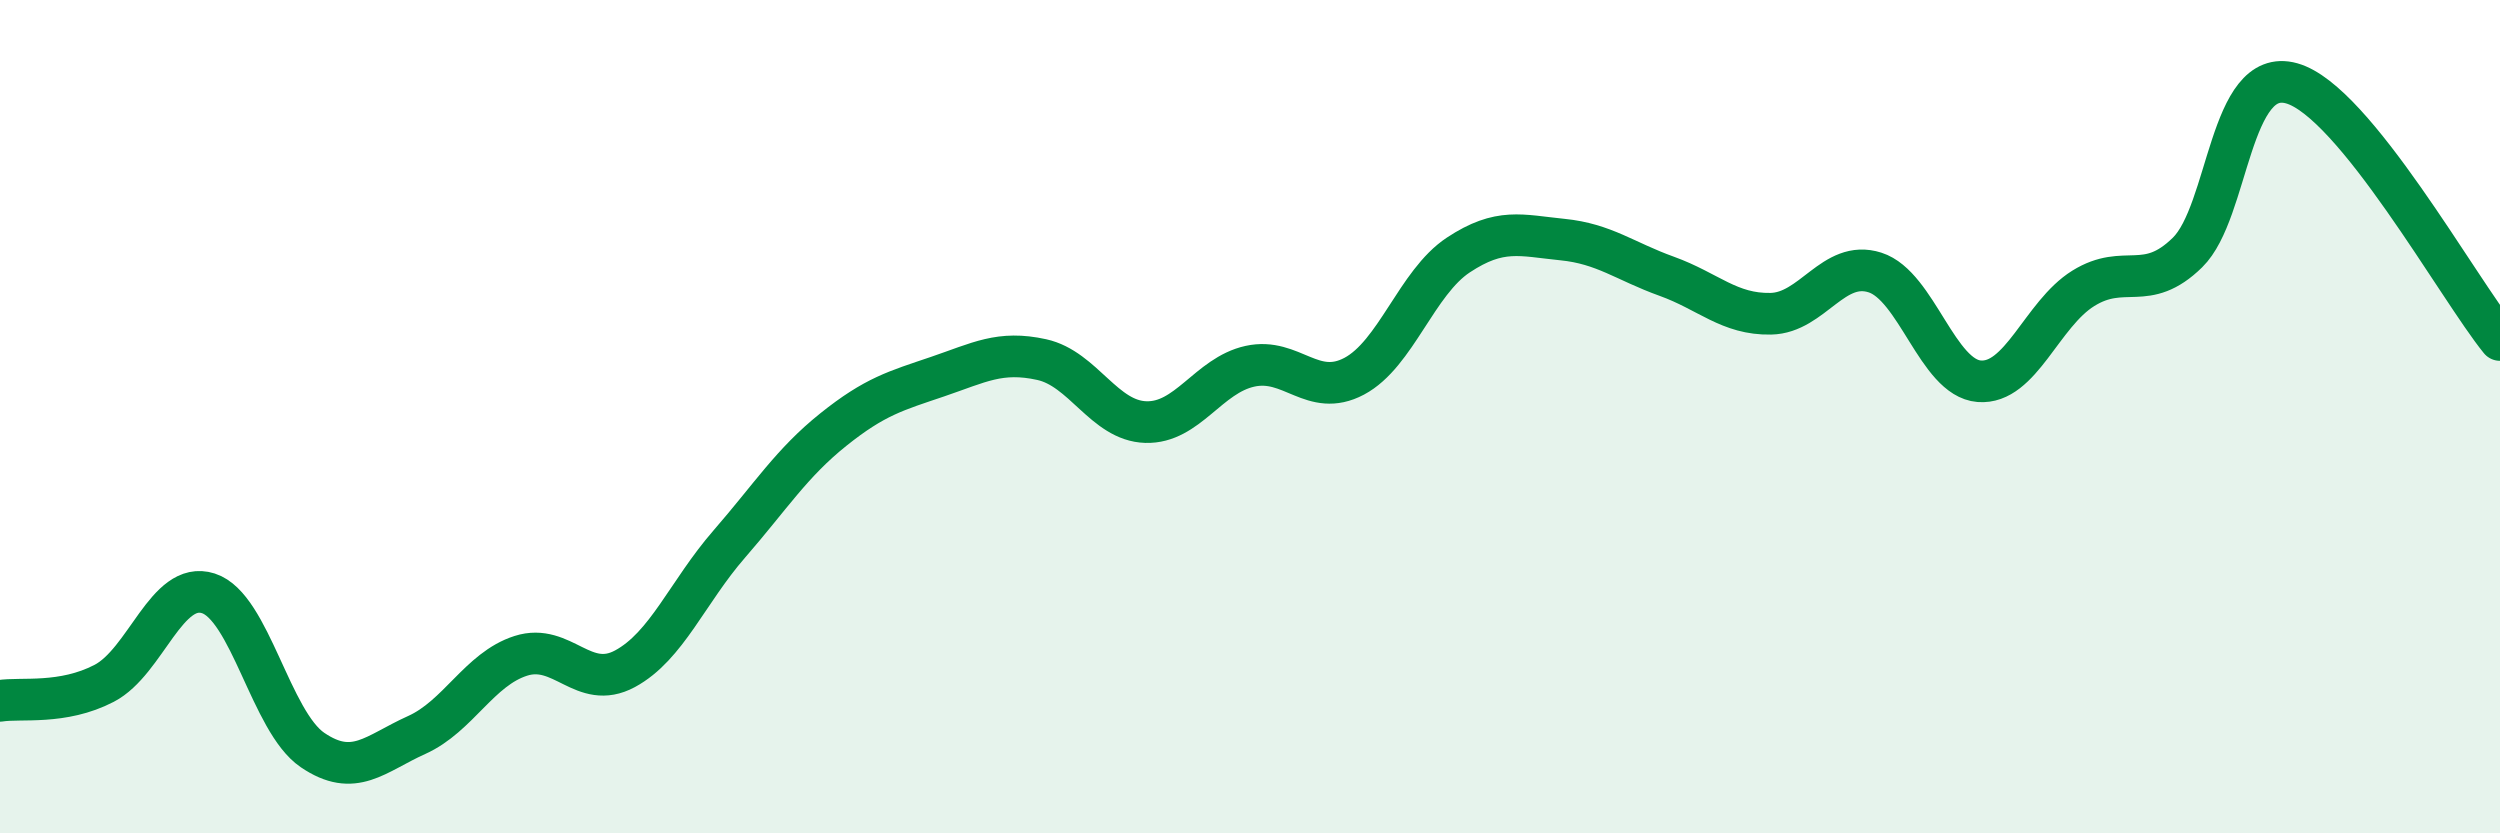 
    <svg width="60" height="20" viewBox="0 0 60 20" xmlns="http://www.w3.org/2000/svg">
      <path
        d="M 0,16.82 C 0.5,16.74 1.5,16.92 2.5,16.4 C 3.5,15.88 4,13.92 5,14.24 C 6,14.56 6.5,17.32 7.5,18 C 8.5,18.68 9,18.09 10,17.64 C 11,17.19 11.5,16.06 12.5,15.74 C 13.5,15.42 14,16.59 15,16.05 C 16,15.51 16.5,14.21 17.5,13.06 C 18.5,11.91 19,11.11 20,10.31 C 21,9.51 21.5,9.38 22.5,9.04 C 23.5,8.7 24,8.41 25,8.63 C 26,8.85 26.5,10.1 27.5,10.13 C 28.5,10.16 29,9.01 30,8.79 C 31,8.57 31.5,9.56 32.5,9.03 C 33.5,8.5 34,6.78 35,6.12 C 36,5.46 36.5,5.65 37.5,5.75 C 38.5,5.85 39,6.27 40,6.63 C 41,6.99 41.5,7.55 42.5,7.53 C 43.5,7.51 44,6.22 45,6.54 C 46,6.86 46.5,9.07 47.5,9.15 C 48.5,9.23 49,7.54 50,6.92 C 51,6.3 51.5,7.04 52.5,6.06 C 53.5,5.08 53.5,1.58 55,2 C 56.5,2.42 59,6.93 60,8.16L60 20L0 20Z"
        fill="#008740"
        opacity="0.1"
        stroke-linecap="round"
        stroke-linejoin="round"
      />
      <path
        d="M 0,16.82 C 0.5,16.74 1.5,16.92 2.5,16.4 C 3.5,15.88 4,13.92 5,14.24 C 6,14.56 6.5,17.32 7.5,18 C 8.5,18.68 9,18.09 10,17.64 C 11,17.19 11.5,16.06 12.5,15.74 C 13.5,15.42 14,16.59 15,16.05 C 16,15.51 16.5,14.21 17.5,13.06 C 18.5,11.91 19,11.11 20,10.31 C 21,9.51 21.5,9.38 22.5,9.04 C 23.5,8.7 24,8.41 25,8.63 C 26,8.85 26.5,10.1 27.5,10.13 C 28.5,10.16 29,9.01 30,8.79 C 31,8.57 31.5,9.56 32.5,9.03 C 33.5,8.5 34,6.78 35,6.12 C 36,5.46 36.5,5.65 37.5,5.75 C 38.5,5.85 39,6.27 40,6.63 C 41,6.99 41.5,7.55 42.5,7.53 C 43.5,7.51 44,6.22 45,6.54 C 46,6.86 46.5,9.07 47.5,9.15 C 48.5,9.23 49,7.54 50,6.92 C 51,6.3 51.5,7.04 52.5,6.06 C 53.5,5.08 53.5,1.58 55,2 C 56.5,2.42 59,6.93 60,8.16"
        stroke="#008740"
        stroke-width="1"
        fill="none"
        stroke-linecap="round"
        stroke-linejoin="round"
      />
    </svg>
  